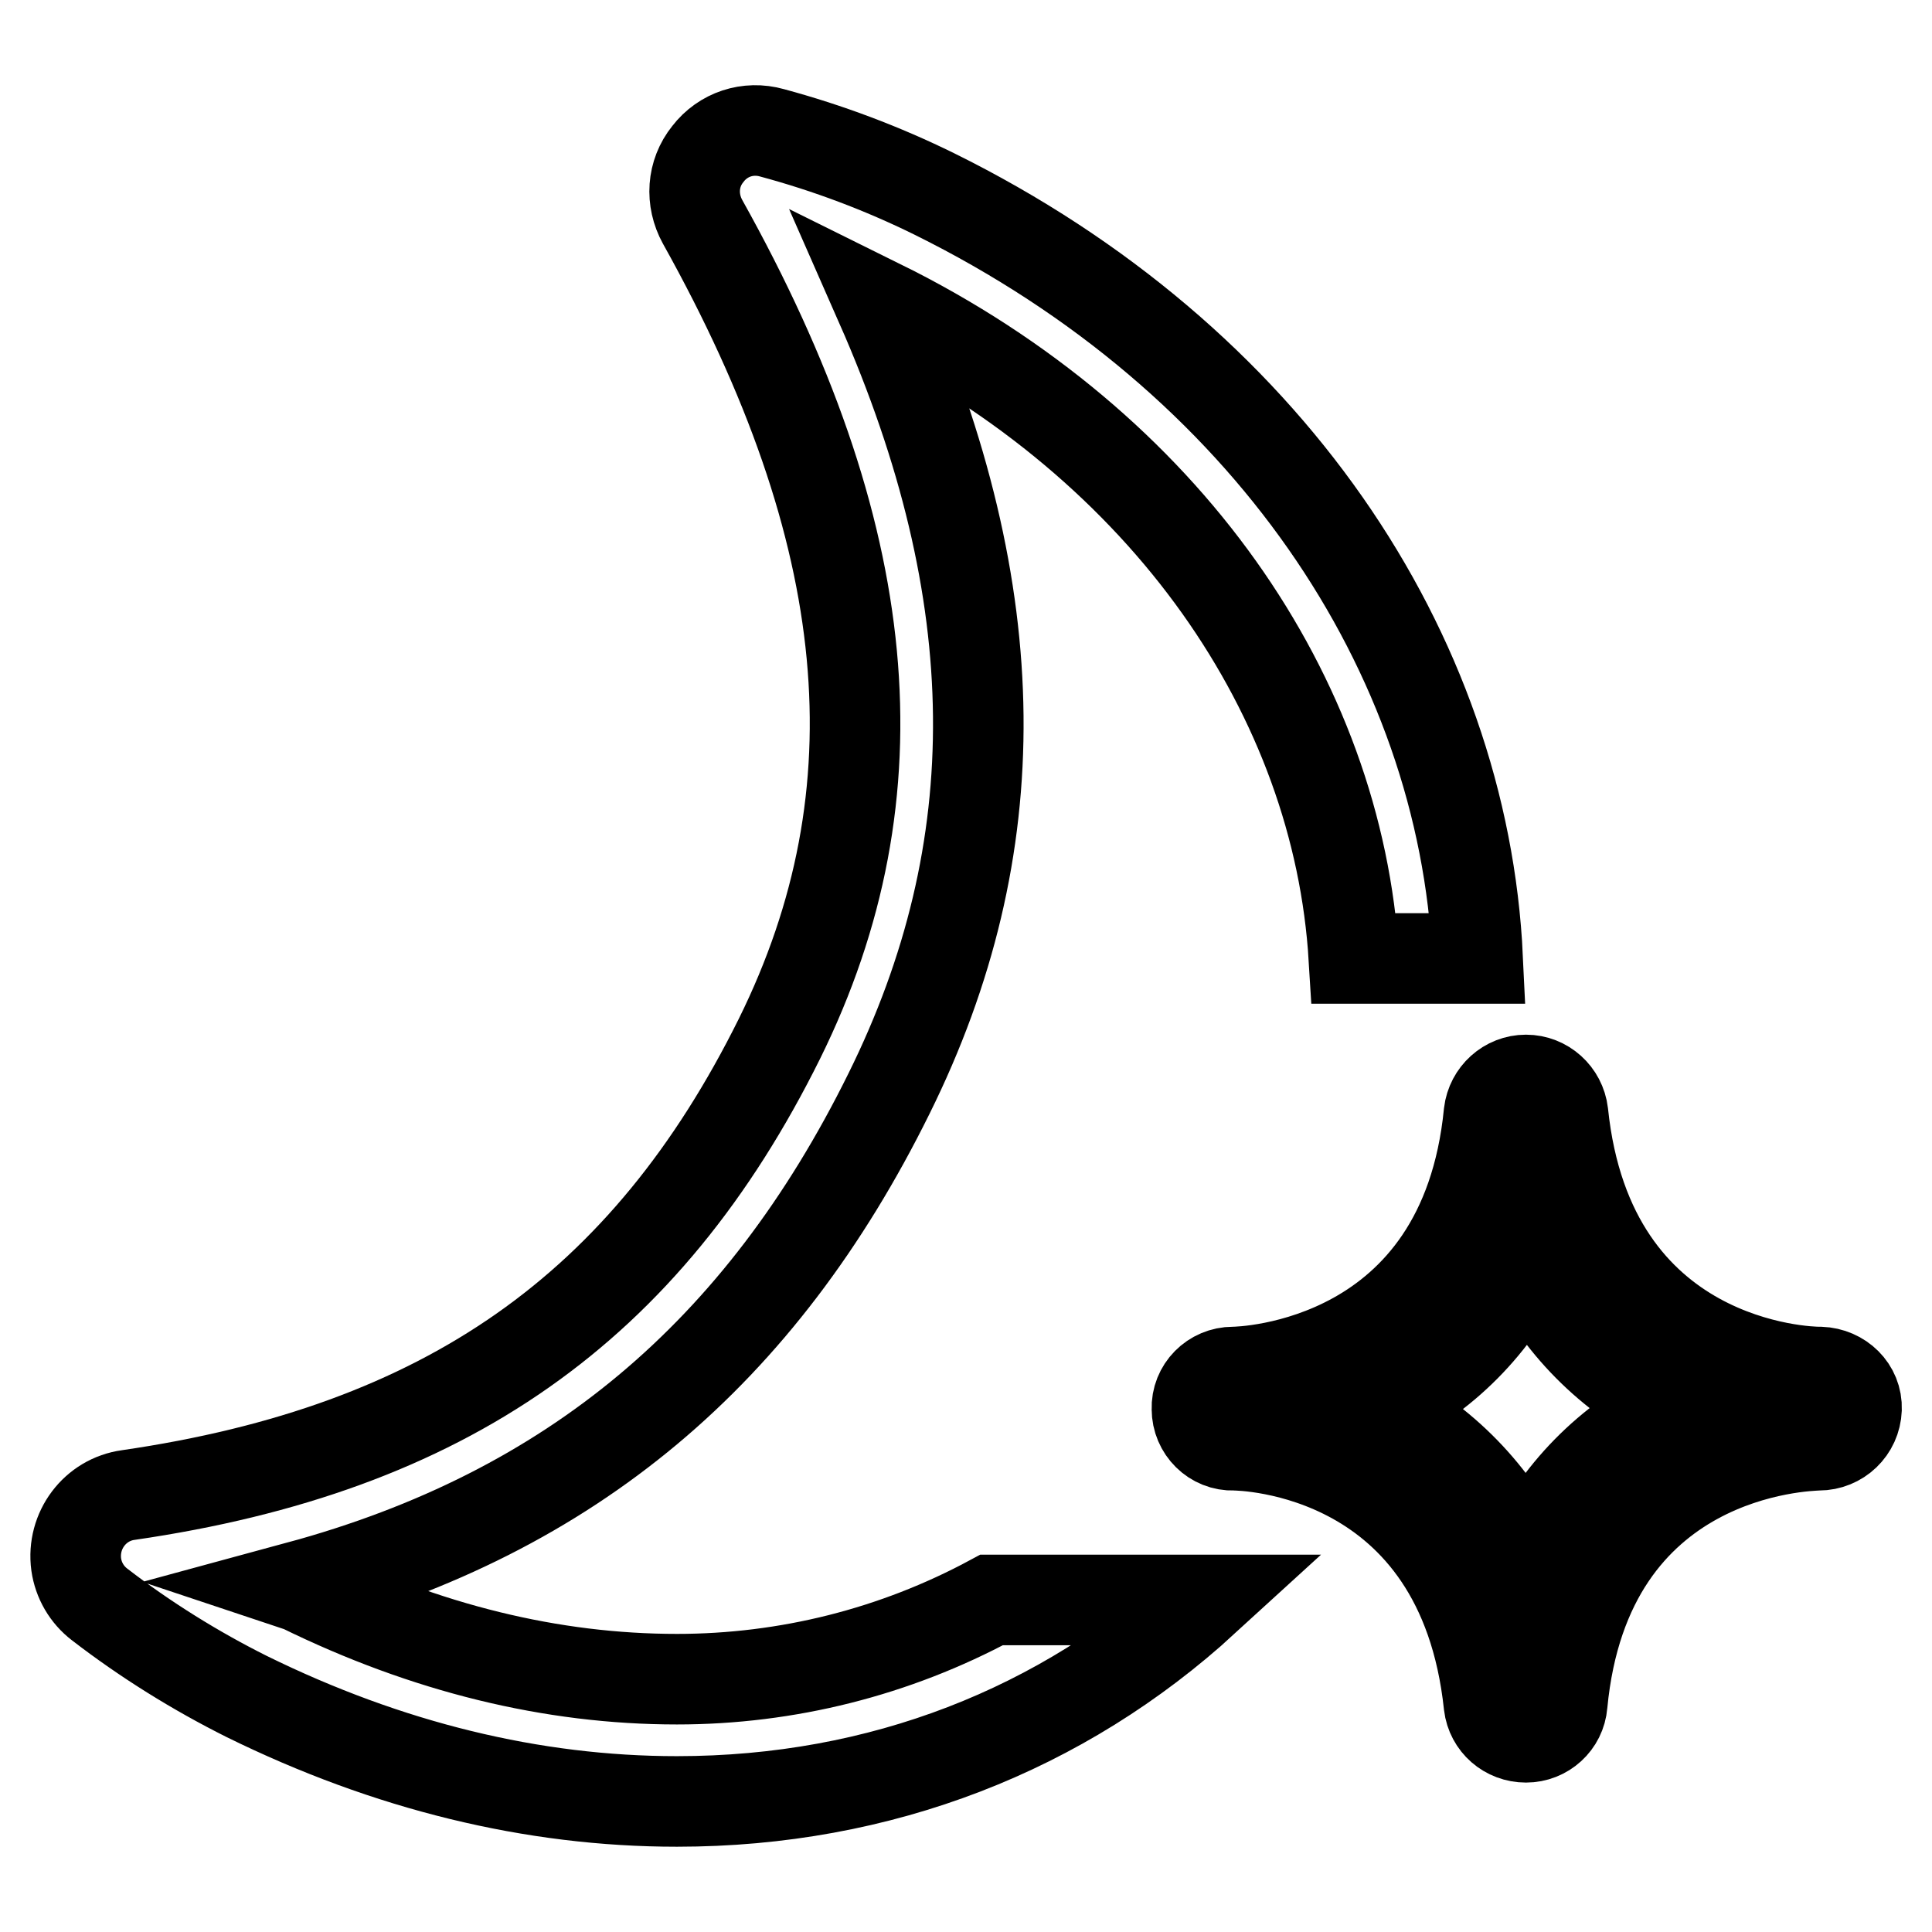 <?xml version="1.0" encoding="utf-8"?>
<!-- Svg Vector Icons : http://www.onlinewebfonts.com/icon -->
<!DOCTYPE svg PUBLIC "-//W3C//DTD SVG 1.1//EN" "http://www.w3.org/Graphics/SVG/1.1/DTD/svg11.dtd">
<svg version="1.1" xmlns="http://www.w3.org/2000/svg" xmlns:xlink="http://www.w3.org/1999/xlink" x="0px" y="0px" viewBox="0 0 256 256" enable-background="new 0 0 256 256" xml:space="preserve">
<g> <path stroke-width="12" fill-opacity="0" stroke="#000000"  d="M89.7,222.5c-16.6,0-33.3-4.1-49.8-12.2l-0.3-0.1c36.1-9.8,61.2-30.9,78.2-65.3 c16.1-32.5,15.8-66.1-1.1-104.5c38,18.8,60.6,52,62.7,86.6h16.4c-1.9-40.6-27.9-79.5-72-101.3c-6.9-3.4-14.1-6.1-21.5-8.1 c-3.2-0.9-6.5,0.2-8.5,2.8c-2.1,2.6-2.3,6.1-0.7,9c23,41.2,26.3,75.6,10.2,108.2C85.6,173.3,59,192,17,198.1 c-4.4,0.6-7.5,4.7-6.9,9.2c0.3,2.1,1.4,4,3.1,5.3c6.1,4.7,12.7,8.8,19.5,12.2c18.7,9.2,37.9,13.9,57,13.9c27,0,51.1-9.5,69.9-26.7 h-28.2C118.6,218.9,104.3,222.5,89.7,222.5L89.7,222.5z"/> <path stroke-width="12" fill-opacity="0" stroke="#000000"  d="M241.2,181.8H241c-1.3,0-30.4-0.6-33.9-34.3c-0.3-2.5-2.4-4.4-4.9-4.4c-2.5,0-4.6,1.9-4.9,4.4 c-3.3,33.5-32.6,34.3-33.9,34.3c-2.7,0-4.9,2.2-4.8,4.9c0,2.7,2.2,4.9,4.9,4.8c1.2,0,30.2,0.5,33.8,34.4c0.3,2.5,2.4,4.3,4.9,4.3h0 c2.5,0,4.6-1.9,4.8-4.4c3.2-33.8,32.6-34.2,33.9-34.3h0.1c2.7,0,4.9-2.1,5-4.8S243.9,181.9,241.2,181.8L241.2,181.8z M202.2,206.7 c-4.1-8.7-11-15.8-19.6-20.1c8.7-4.1,15.6-11.1,19.7-19.8c4.1,8.6,11,15.6,19.6,19.8C213.2,190.8,206.2,197.9,202.2,206.7z"/></g>
</svg>